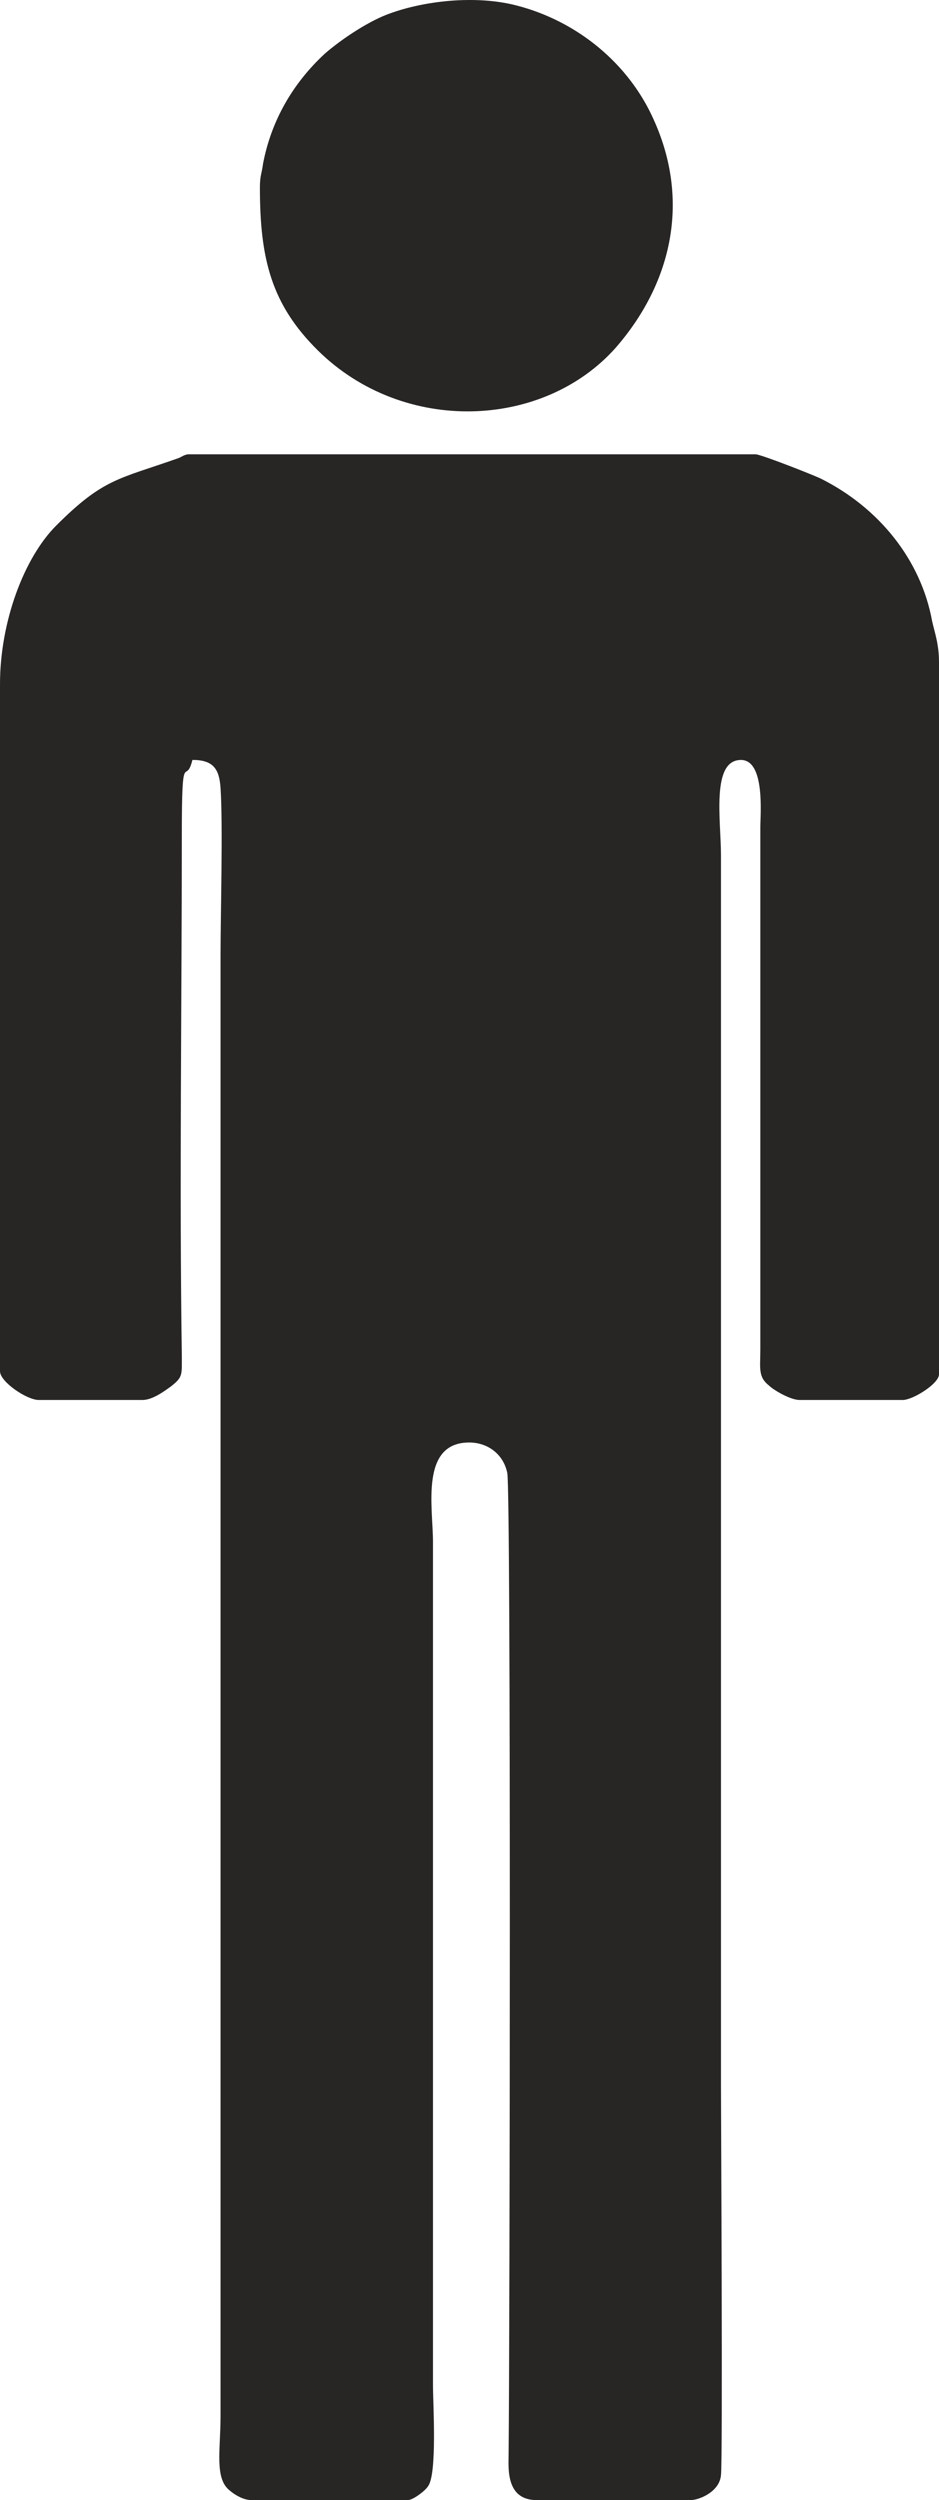<?xml version="1.0" encoding="utf-8"?>
<!-- Generator: Adobe Illustrator 13.0.0, SVG Export Plug-In . SVG Version: 6.00 Build 14948)  -->
<!DOCTYPE svg PUBLIC "-//W3C//DTD SVG 1.1 Tiny//EN" "http://www.w3.org/Graphics/SVG/1.1/DTD/svg11-tiny.dtd">
<svg version="1.1" baseProfile="tiny" id="Layer_1" xmlns="http://www.w3.org/2000/svg" xmlns:xlink="http://www.w3.org/1999/xlink"
	 x="0px" y="0px" width="42.922px" height="114.28px" viewBox="0 0 42.922 114.28" xml:space="preserve">
<g>
	<path fill-rule="evenodd" fill="#282525" d="M0,31.28v31.4c0,0.485,1.229,1.314,1.771,1.314h4.741c0.457,0,0.999-0.4,1.313-0.629
		c0.543-0.429,0.486-0.515,0.486-1.429c-0.114-7.743,0-15.942,0-23.742c0-4.2,0.171-2.2,0.485-3.458c0.942,0,1.228,0.4,1.285,1.286
		c0.114,1.714,0,5.743,0,7.657v66.771c0,1.543-0.286,2.856,0.429,3.399c0.229,0.2,0.628,0.429,0.971,0.429h7.168
		c0.229,0,0.799-0.429,0.914-0.629c0.428-0.542,0.229-3.8,0.229-4.6V70.48c0-1.571-0.6-4.543,1.656-4.543
		c0.855,0,1.571,0.543,1.741,1.4c0.172,1,0.115,39.485,0.059,44.886c0,0.571-0.143,2.057,1.285,2.057h7.023
		c0.43,0,1.344-0.399,1.4-1.143c0.086-0.657,0-16.8,0-17.886V39.081c0-1.572-0.457-4.343,0.914-4.343
		c1.113,0,0.885,2.515,0.885,3.058V61.68c0,0.856-0.113,1.257,0.4,1.657c0.199,0.199,0.971,0.657,1.398,0.657h4.713
		c0.457,0,1.656-0.743,1.656-1.172V30.28c0-0.857-0.201-1.371-0.314-1.886c-0.514-2.829-2.457-5.2-5.084-6.514
		c-0.285-0.143-2.598-1.057-2.969-1.114H8.596c-0.199,0.029-0.285,0.114-0.428,0.171c-2.742,0.972-3.428,0.915-5.598,3.086
		C1.113,25.48,0,28.395,0,31.28L0,31.28z"/>
	<path fill-rule="evenodd" fill="#282525" d="M11.88,8.566c0,3.257,0.515,5.343,2.655,7.458c3.913,3.857,10.309,3.6,13.622-0.143
		c2.6-3,3.371-6.743,1.742-10.372c-1.141-2.6-3.512-4.542-6.281-5.257c-1.857-0.486-4.284-0.229-5.969,0.428
		c-0.942,0.372-2.113,1.172-2.799,1.771c-1.484,1.372-2.455,3.086-2.826,5.029C11.966,7.938,11.88,8.023,11.88,8.566L11.88,8.566z"
		/>
</g>
</svg>
